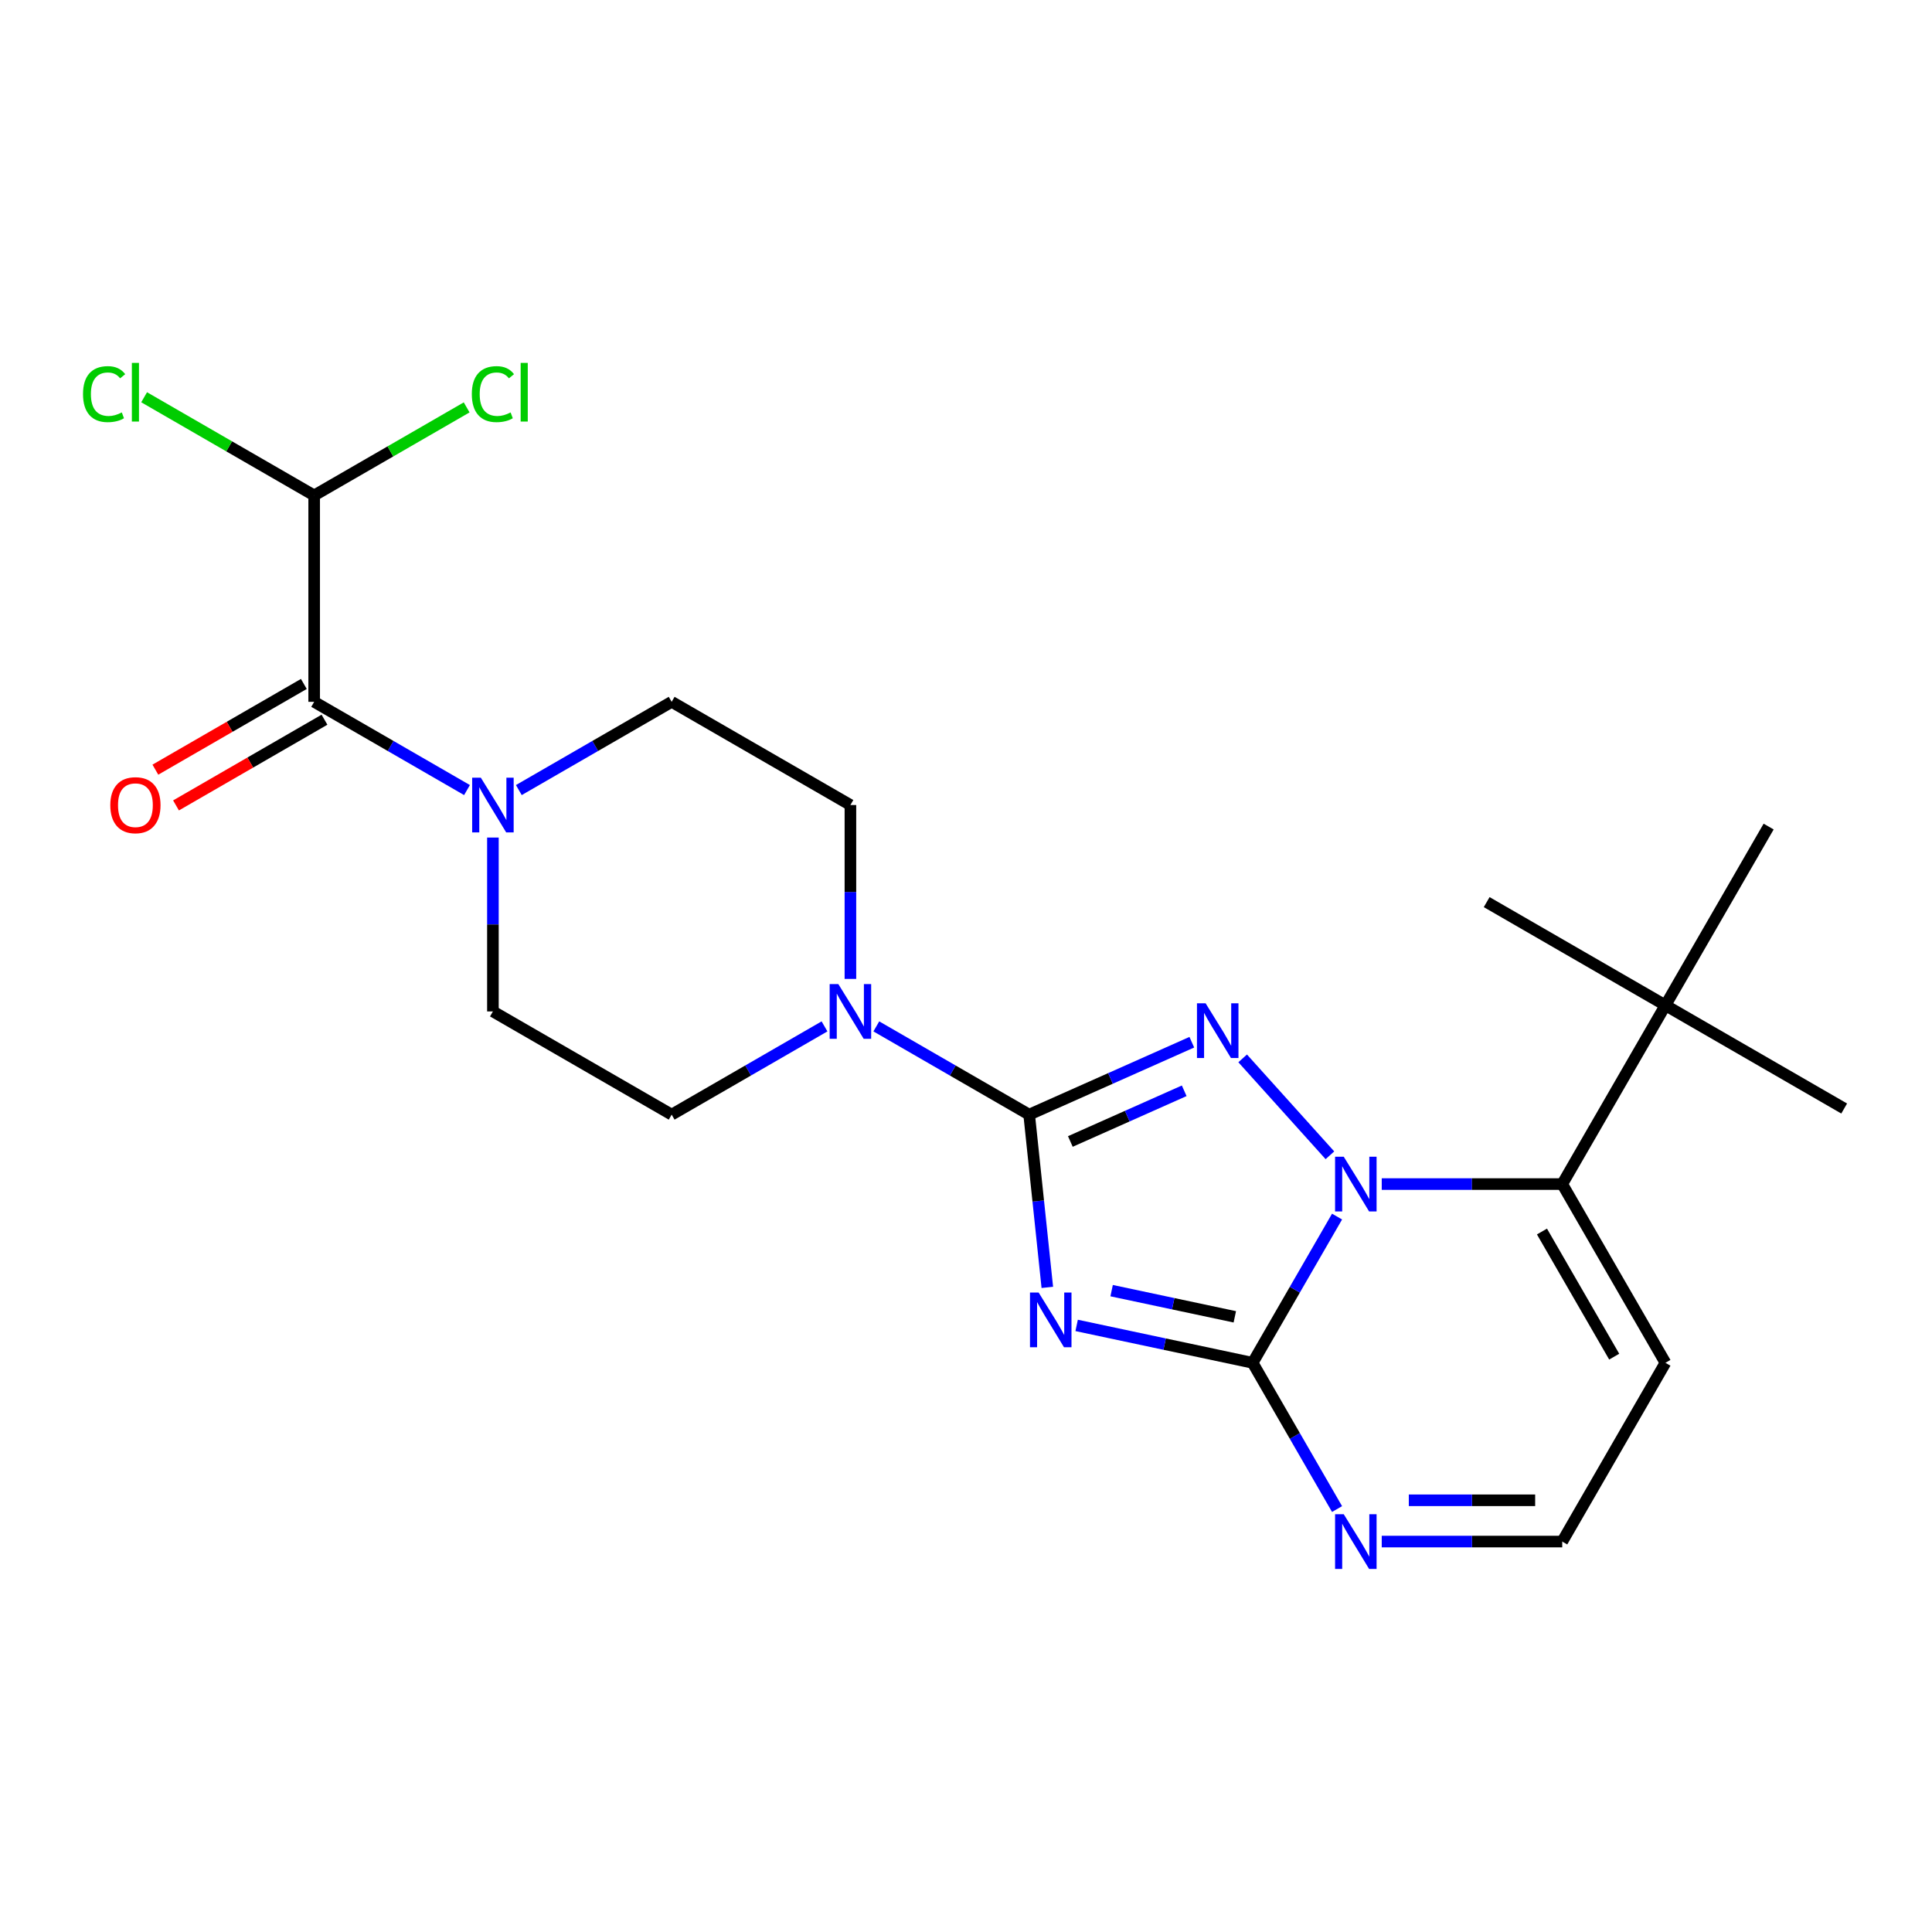 <?xml version='1.0' encoding='iso-8859-1'?>
<svg version='1.1' baseProfile='full'
              xmlns='http://www.w3.org/2000/svg'
                      xmlns:rdkit='http://www.rdkit.org/xml'
                      xmlns:xlink='http://www.w3.org/1999/xlink'
                  xml:space='preserve'
width='1000px' height='1000px' viewBox='0 0 1000 1000'>
<!-- END OF HEADER -->
<rect style='opacity:1.0;fill:#FFFFFF;stroke:none' width='1000' height='1000' x='0' y='0'> </rect>
<path class='bond-0' d='M 268.543,408.939 L 308.098,386.102' style='fill:none;fill-rule:evenodd;stroke:#0000FF;stroke-width:6px;stroke-linecap:butt;stroke-linejoin:miter;stroke-opacity:1' />
<path class='bond-0' d='M 308.098,386.102 L 347.652,363.265' style='fill:none;fill-rule:evenodd;stroke:#000000;stroke-width:6px;stroke-linecap:butt;stroke-linejoin:miter;stroke-opacity:1' />
<path class='bond-1' d='M 241.721,408.939 L 202.166,386.102' style='fill:none;fill-rule:evenodd;stroke:#0000FF;stroke-width:6px;stroke-linecap:butt;stroke-linejoin:miter;stroke-opacity:1' />
<path class='bond-1' d='M 202.166,386.102 L 162.612,363.265' style='fill:none;fill-rule:evenodd;stroke:#000000;stroke-width:6px;stroke-linecap:butt;stroke-linejoin:miter;stroke-opacity:1' />
<path class='bond-2' d='M 255.132,433.512 L 255.132,478.514' style='fill:none;fill-rule:evenodd;stroke:#0000FF;stroke-width:6px;stroke-linecap:butt;stroke-linejoin:miter;stroke-opacity:1' />
<path class='bond-2' d='M 255.132,478.514 L 255.132,523.515' style='fill:none;fill-rule:evenodd;stroke:#000000;stroke-width:6px;stroke-linecap:butt;stroke-linejoin:miter;stroke-opacity:1' />
<path class='bond-3' d='M 157.27,354.013 L 118.845,376.197' style='fill:none;fill-rule:evenodd;stroke:#000000;stroke-width:6px;stroke-linecap:butt;stroke-linejoin:miter;stroke-opacity:1' />
<path class='bond-3' d='M 118.845,376.197 L 80.421,398.382' style='fill:none;fill-rule:evenodd;stroke:#FF0000;stroke-width:6px;stroke-linecap:butt;stroke-linejoin:miter;stroke-opacity:1' />
<path class='bond-3' d='M 167.953,372.517 L 129.529,394.701' style='fill:none;fill-rule:evenodd;stroke:#000000;stroke-width:6px;stroke-linecap:butt;stroke-linejoin:miter;stroke-opacity:1' />
<path class='bond-3' d='M 129.529,394.701 L 91.104,416.886' style='fill:none;fill-rule:evenodd;stroke:#FF0000;stroke-width:6px;stroke-linecap:butt;stroke-linejoin:miter;stroke-opacity:1' />
<path class='bond-4' d='M 162.612,363.265 L 162.612,256.432' style='fill:none;fill-rule:evenodd;stroke:#000000;stroke-width:6px;stroke-linecap:butt;stroke-linejoin:miter;stroke-opacity:1' />
<path class='bond-5' d='M 862.025,705.391 L 808.609,797.912' style='fill:none;fill-rule:evenodd;stroke:#000000;stroke-width:6px;stroke-linecap:butt;stroke-linejoin:miter;stroke-opacity:1' />
<path class='bond-6' d='M 862.025,705.391 L 808.609,612.871' style='fill:none;fill-rule:evenodd;stroke:#000000;stroke-width:6px;stroke-linecap:butt;stroke-linejoin:miter;stroke-opacity:1' />
<path class='bond-6' d='M 835.509,702.197 L 798.117,637.432' style='fill:none;fill-rule:evenodd;stroke:#000000;stroke-width:6px;stroke-linecap:butt;stroke-linejoin:miter;stroke-opacity:1' />
<path class='bond-7' d='M 808.609,797.912 L 761.897,797.912' style='fill:none;fill-rule:evenodd;stroke:#000000;stroke-width:6px;stroke-linecap:butt;stroke-linejoin:miter;stroke-opacity:1' />
<path class='bond-7' d='M 761.897,797.912 L 715.186,797.912' style='fill:none;fill-rule:evenodd;stroke:#0000FF;stroke-width:6px;stroke-linecap:butt;stroke-linejoin:miter;stroke-opacity:1' />
<path class='bond-7' d='M 794.595,776.545 L 761.897,776.545' style='fill:none;fill-rule:evenodd;stroke:#000000;stroke-width:6px;stroke-linecap:butt;stroke-linejoin:miter;stroke-opacity:1' />
<path class='bond-7' d='M 761.897,776.545 L 729.2,776.545' style='fill:none;fill-rule:evenodd;stroke:#0000FF;stroke-width:6px;stroke-linecap:butt;stroke-linejoin:miter;stroke-opacity:1' />
<path class='bond-8' d='M 692.058,781.081 L 670.208,743.236' style='fill:none;fill-rule:evenodd;stroke:#0000FF;stroke-width:6px;stroke-linecap:butt;stroke-linejoin:miter;stroke-opacity:1' />
<path class='bond-8' d='M 670.208,743.236 L 648.359,705.391' style='fill:none;fill-rule:evenodd;stroke:#000000;stroke-width:6px;stroke-linecap:butt;stroke-linejoin:miter;stroke-opacity:1' />
<path class='bond-9' d='M 648.359,705.391 L 670.208,667.547' style='fill:none;fill-rule:evenodd;stroke:#000000;stroke-width:6px;stroke-linecap:butt;stroke-linejoin:miter;stroke-opacity:1' />
<path class='bond-9' d='M 670.208,667.547 L 692.058,629.702' style='fill:none;fill-rule:evenodd;stroke:#0000FF;stroke-width:6px;stroke-linecap:butt;stroke-linejoin:miter;stroke-opacity:1' />
<path class='bond-10' d='M 648.359,705.391 L 602.815,695.711' style='fill:none;fill-rule:evenodd;stroke:#000000;stroke-width:6px;stroke-linecap:butt;stroke-linejoin:miter;stroke-opacity:1' />
<path class='bond-10' d='M 602.815,695.711 L 557.271,686.03' style='fill:none;fill-rule:evenodd;stroke:#0000FF;stroke-width:6px;stroke-linecap:butt;stroke-linejoin:miter;stroke-opacity:1' />
<path class='bond-10' d='M 639.138,681.587 L 607.257,674.811' style='fill:none;fill-rule:evenodd;stroke:#000000;stroke-width:6px;stroke-linecap:butt;stroke-linejoin:miter;stroke-opacity:1' />
<path class='bond-10' d='M 607.257,674.811 L 575.376,668.034' style='fill:none;fill-rule:evenodd;stroke:#0000FF;stroke-width:6px;stroke-linecap:butt;stroke-linejoin:miter;stroke-opacity:1' />
<path class='bond-11' d='M 715.186,612.871 L 761.897,612.871' style='fill:none;fill-rule:evenodd;stroke:#0000FF;stroke-width:6px;stroke-linecap:butt;stroke-linejoin:miter;stroke-opacity:1' />
<path class='bond-11' d='M 761.897,612.871 L 808.609,612.871' style='fill:none;fill-rule:evenodd;stroke:#000000;stroke-width:6px;stroke-linecap:butt;stroke-linejoin:miter;stroke-opacity:1' />
<path class='bond-12' d='M 688.364,597.977 L 643.2,547.816' style='fill:none;fill-rule:evenodd;stroke:#0000FF;stroke-width:6px;stroke-linecap:butt;stroke-linejoin:miter;stroke-opacity:1' />
<path class='bond-13' d='M 808.609,612.871 L 862.025,520.351' style='fill:none;fill-rule:evenodd;stroke:#000000;stroke-width:6px;stroke-linecap:butt;stroke-linejoin:miter;stroke-opacity:1' />
<path class='bond-14' d='M 542.091,666.349 L 537.392,621.64' style='fill:none;fill-rule:evenodd;stroke:#0000FF;stroke-width:6px;stroke-linecap:butt;stroke-linejoin:miter;stroke-opacity:1' />
<path class='bond-14' d='M 537.392,621.64 L 532.693,576.931' style='fill:none;fill-rule:evenodd;stroke:#000000;stroke-width:6px;stroke-linecap:butt;stroke-linejoin:miter;stroke-opacity:1' />
<path class='bond-15' d='M 532.693,576.931 L 574.786,558.19' style='fill:none;fill-rule:evenodd;stroke:#000000;stroke-width:6px;stroke-linecap:butt;stroke-linejoin:miter;stroke-opacity:1' />
<path class='bond-15' d='M 574.786,558.19 L 616.879,539.449' style='fill:none;fill-rule:evenodd;stroke:#0000FF;stroke-width:6px;stroke-linecap:butt;stroke-linejoin:miter;stroke-opacity:1' />
<path class='bond-15' d='M 554.011,590.828 L 583.477,577.71' style='fill:none;fill-rule:evenodd;stroke:#000000;stroke-width:6px;stroke-linecap:butt;stroke-linejoin:miter;stroke-opacity:1' />
<path class='bond-15' d='M 583.477,577.71 L 612.942,564.591' style='fill:none;fill-rule:evenodd;stroke:#0000FF;stroke-width:6px;stroke-linecap:butt;stroke-linejoin:miter;stroke-opacity:1' />
<path class='bond-16' d='M 532.693,576.931 L 493.138,554.094' style='fill:none;fill-rule:evenodd;stroke:#000000;stroke-width:6px;stroke-linecap:butt;stroke-linejoin:miter;stroke-opacity:1' />
<path class='bond-16' d='M 493.138,554.094 L 453.583,531.258' style='fill:none;fill-rule:evenodd;stroke:#0000FF;stroke-width:6px;stroke-linecap:butt;stroke-linejoin:miter;stroke-opacity:1' />
<path class='bond-17' d='M 440.173,506.684 L 440.173,461.683' style='fill:none;fill-rule:evenodd;stroke:#0000FF;stroke-width:6px;stroke-linecap:butt;stroke-linejoin:miter;stroke-opacity:1' />
<path class='bond-17' d='M 440.173,461.683 L 440.173,416.682' style='fill:none;fill-rule:evenodd;stroke:#000000;stroke-width:6px;stroke-linecap:butt;stroke-linejoin:miter;stroke-opacity:1' />
<path class='bond-18' d='M 426.762,531.258 L 387.207,554.094' style='fill:none;fill-rule:evenodd;stroke:#0000FF;stroke-width:6px;stroke-linecap:butt;stroke-linejoin:miter;stroke-opacity:1' />
<path class='bond-18' d='M 387.207,554.094 L 347.652,576.931' style='fill:none;fill-rule:evenodd;stroke:#000000;stroke-width:6px;stroke-linecap:butt;stroke-linejoin:miter;stroke-opacity:1' />
<path class='bond-19' d='M 440.173,416.682 L 347.652,363.265' style='fill:none;fill-rule:evenodd;stroke:#000000;stroke-width:6px;stroke-linecap:butt;stroke-linejoin:miter;stroke-opacity:1' />
<path class='bond-20' d='M 255.132,523.515 L 347.652,576.931' style='fill:none;fill-rule:evenodd;stroke:#000000;stroke-width:6px;stroke-linecap:butt;stroke-linejoin:miter;stroke-opacity:1' />
<path class='bond-21' d='M 862.025,520.351 L 954.545,573.767' style='fill:none;fill-rule:evenodd;stroke:#000000;stroke-width:6px;stroke-linecap:butt;stroke-linejoin:miter;stroke-opacity:1' />
<path class='bond-22' d='M 862.025,520.351 L 769.505,466.934' style='fill:none;fill-rule:evenodd;stroke:#000000;stroke-width:6px;stroke-linecap:butt;stroke-linejoin:miter;stroke-opacity:1' />
<path class='bond-23' d='M 862.025,520.351 L 915.442,427.83' style='fill:none;fill-rule:evenodd;stroke:#000000;stroke-width:6px;stroke-linecap:butt;stroke-linejoin:miter;stroke-opacity:1' />
<path class='bond-24' d='M 162.612,256.432 L 118.607,231.026' style='fill:none;fill-rule:evenodd;stroke:#000000;stroke-width:6px;stroke-linecap:butt;stroke-linejoin:miter;stroke-opacity:1' />
<path class='bond-24' d='M 118.607,231.026 L 74.602,205.619' style='fill:none;fill-rule:evenodd;stroke:#00CC00;stroke-width:6px;stroke-linecap:butt;stroke-linejoin:miter;stroke-opacity:1' />
<path class='bond-25' d='M 162.612,256.432 L 202.076,233.647' style='fill:none;fill-rule:evenodd;stroke:#000000;stroke-width:6px;stroke-linecap:butt;stroke-linejoin:miter;stroke-opacity:1' />
<path class='bond-25' d='M 202.076,233.647 L 241.541,210.862' style='fill:none;fill-rule:evenodd;stroke:#00CC00;stroke-width:6px;stroke-linecap:butt;stroke-linejoin:miter;stroke-opacity:1' />
<path  class='atom-0' d='M 248.872 402.522
L 258.152 417.522
Q 259.072 419.002, 260.552 421.682
Q 262.032 424.362, 262.112 424.522
L 262.112 402.522
L 265.872 402.522
L 265.872 430.842
L 261.992 430.842
L 252.032 414.442
Q 250.872 412.522, 249.632 410.322
Q 248.432 408.122, 248.072 407.442
L 248.072 430.842
L 244.392 430.842
L 244.392 402.522
L 248.872 402.522
' fill='#0000FF'/>
<path  class='atom-2' d='M 57.091 416.762
Q 57.091 409.962, 60.451 406.162
Q 63.811 402.362, 70.091 402.362
Q 76.371 402.362, 79.731 406.162
Q 83.091 409.962, 83.091 416.762
Q 83.091 423.642, 79.691 427.562
Q 76.291 431.442, 70.091 431.442
Q 63.851 431.442, 60.451 427.562
Q 57.091 423.682, 57.091 416.762
M 70.091 428.242
Q 74.411 428.242, 76.731 425.362
Q 79.091 422.442, 79.091 416.762
Q 79.091 411.202, 76.731 408.402
Q 74.411 405.562, 70.091 405.562
Q 65.771 405.562, 63.411 408.362
Q 61.091 411.162, 61.091 416.762
Q 61.091 422.482, 63.411 425.362
Q 65.771 428.242, 70.091 428.242
' fill='#FF0000'/>
<path  class='atom-5' d='M 695.515 783.752
L 704.795 798.752
Q 705.715 800.232, 707.195 802.912
Q 708.675 805.592, 708.755 805.752
L 708.755 783.752
L 712.515 783.752
L 712.515 812.072
L 708.635 812.072
L 698.675 795.672
Q 697.515 793.752, 696.275 791.552
Q 695.075 789.352, 694.715 788.672
L 694.715 812.072
L 691.035 812.072
L 691.035 783.752
L 695.515 783.752
' fill='#0000FF'/>
<path  class='atom-7' d='M 695.515 598.711
L 704.795 613.711
Q 705.715 615.191, 707.195 617.871
Q 708.675 620.551, 708.755 620.711
L 708.755 598.711
L 712.515 598.711
L 712.515 627.031
L 708.635 627.031
L 698.675 610.631
Q 697.515 608.711, 696.275 606.511
Q 695.075 604.311, 694.715 603.631
L 694.715 627.031
L 691.035 627.031
L 691.035 598.711
L 695.515 598.711
' fill='#0000FF'/>
<path  class='atom-9' d='M 537.6 669.019
L 546.88 684.019
Q 547.8 685.499, 549.28 688.179
Q 550.76 690.859, 550.84 691.019
L 550.84 669.019
L 554.6 669.019
L 554.6 697.339
L 550.72 697.339
L 540.76 680.939
Q 539.6 679.019, 538.36 676.819
Q 537.16 674.619, 536.8 673.939
L 536.8 697.339
L 533.12 697.339
L 533.12 669.019
L 537.6 669.019
' fill='#0000FF'/>
<path  class='atom-11' d='M 624.03 519.318
L 633.31 534.318
Q 634.23 535.798, 635.71 538.478
Q 637.19 541.158, 637.27 541.318
L 637.27 519.318
L 641.03 519.318
L 641.03 547.638
L 637.15 547.638
L 627.19 531.238
Q 626.03 529.318, 624.79 527.118
Q 623.59 524.918, 623.23 524.238
L 623.23 547.638
L 619.55 547.638
L 619.55 519.318
L 624.03 519.318
' fill='#0000FF'/>
<path  class='atom-12' d='M 433.913 509.355
L 443.193 524.355
Q 444.113 525.835, 445.593 528.515
Q 447.073 531.195, 447.153 531.355
L 447.153 509.355
L 450.913 509.355
L 450.913 537.675
L 447.033 537.675
L 437.073 521.275
Q 435.913 519.355, 434.673 517.155
Q 433.473 514.955, 433.113 514.275
L 433.113 537.675
L 429.433 537.675
L 429.433 509.355
L 433.913 509.355
' fill='#0000FF'/>
<path  class='atom-22' d='M 42.971 203.995
Q 42.971 196.955, 46.251 193.275
Q 49.571 189.555, 55.851 189.555
Q 61.691 189.555, 64.811 193.675
L 62.171 195.835
Q 59.891 192.835, 55.851 192.835
Q 51.571 192.835, 49.291 195.715
Q 47.051 198.555, 47.051 203.995
Q 47.051 209.595, 49.371 212.475
Q 51.731 215.355, 56.291 215.355
Q 59.411 215.355, 63.051 213.475
L 64.171 216.475
Q 62.691 217.435, 60.451 217.995
Q 58.211 218.555, 55.731 218.555
Q 49.571 218.555, 46.251 214.795
Q 42.971 211.035, 42.971 203.995
' fill='#00CC00'/>
<path  class='atom-22' d='M 68.251 187.835
L 71.931 187.835
L 71.931 218.195
L 68.251 218.195
L 68.251 187.835
' fill='#00CC00'/>
<path  class='atom-23' d='M 244.212 203.995
Q 244.212 196.955, 247.492 193.275
Q 250.812 189.555, 257.092 189.555
Q 262.932 189.555, 266.052 193.675
L 263.412 195.835
Q 261.132 192.835, 257.092 192.835
Q 252.812 192.835, 250.532 195.715
Q 248.292 198.555, 248.292 203.995
Q 248.292 209.595, 250.612 212.475
Q 252.972 215.355, 257.532 215.355
Q 260.652 215.355, 264.292 213.475
L 265.412 216.475
Q 263.932 217.435, 261.692 217.995
Q 259.452 218.555, 256.972 218.555
Q 250.812 218.555, 247.492 214.795
Q 244.212 211.035, 244.212 203.995
' fill='#00CC00'/>
<path  class='atom-23' d='M 269.492 187.835
L 273.172 187.835
L 273.172 218.195
L 269.492 218.195
L 269.492 187.835
' fill='#00CC00'/>
</svg>
